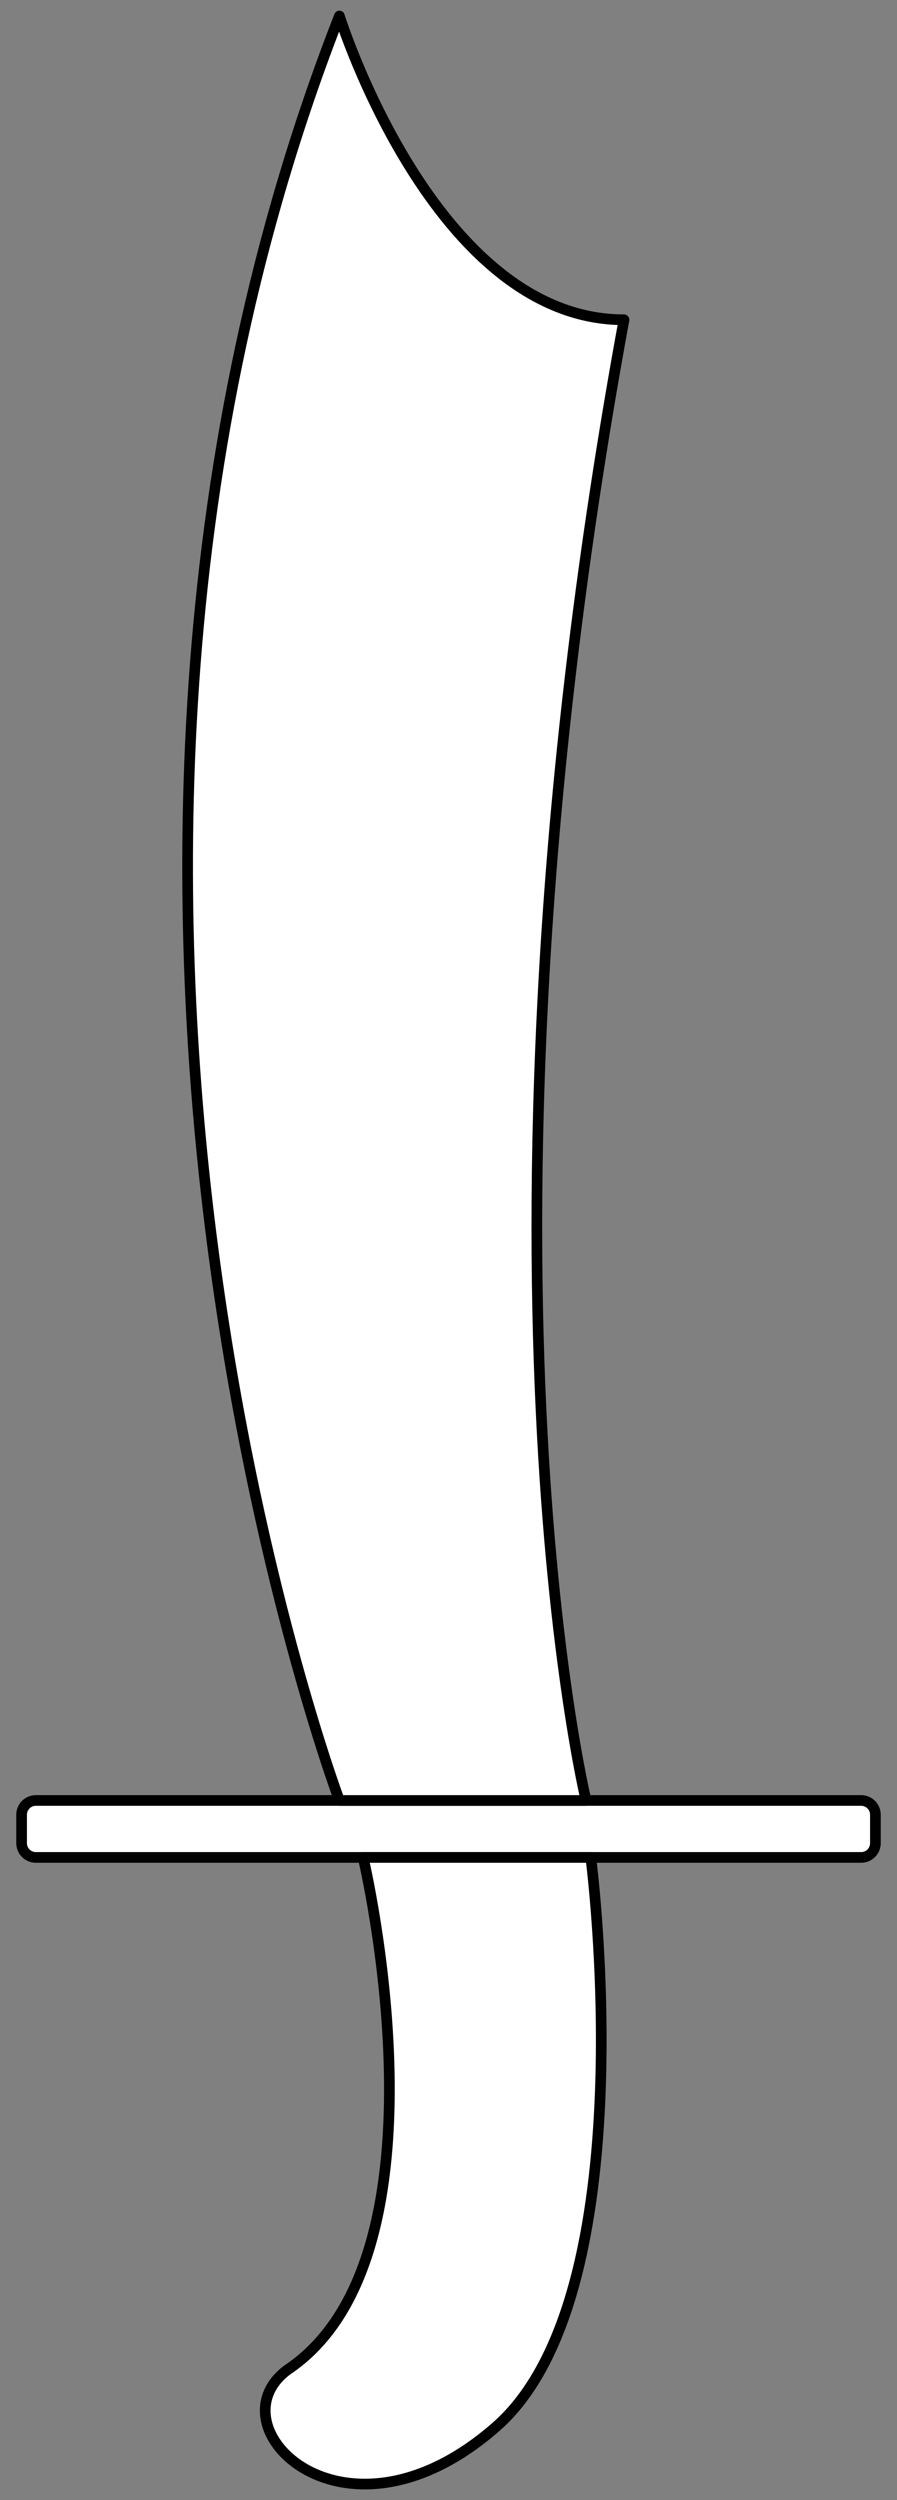 <?xml version="1.0" encoding="UTF-8" standalone="no"?>
<!DOCTYPE svg PUBLIC "-//W3C//DTD SVG 1.1//EN" "http://www.w3.org/Graphics/SVG/1.1/DTD/svg11.dtd">
<svg version="1.1" xmlns="http://www.w3.org/2000/svg" xmlns:xl="http://www.w3.org/1999/xlink" xmlns:dc="http://purl.org/dc/elements/1.1/" viewBox="49.5 63 126 351" width="126" height="351">
  <rect x="49.5" y="63" width="126" height="351" fill="#808080" stroke="none"/>
  <defs>
    <clipPath id="artboard_clip_path">
      <path d="M 49.5 63 L 175.5 63 L 175.5 414 L 49.5 414 Z"/>
    </clipPath>
  </defs>
  <g id="Scimitar_(5)" stroke="none" fill="none" stroke-dasharray="none" fill-opacity="1" stroke-opacity="1">
    <title>Scimitar (5)</title>
    <g id="Scimitar_(5)_Art" clip-path="url(#artboard_clip_path)">
      <title>Art</title>
      <g id="Group_766">
        <g id="Graphic_769">
          <path d="M 172.466 317.776 L 172.466 321.772 C 172.466 322.876 171.571 323.772 170.466 323.772 L 54.534 323.772 C 53.429 323.772 52.534 322.876 52.534 321.772 L 52.534 317.776 C 52.534 316.672 53.429 315.776 54.534 315.776 L 170.466 315.776 C 171.571 315.776 172.466 316.672 172.466 317.776 Z" fill="#FFFFFF"/>
          <path d="M 172.466 317.776 L 172.466 321.772 C 172.466 322.876 171.571 323.772 170.466 323.772 L 54.534 323.772 C 53.429 323.772 52.534 322.876 52.534 321.772 L 52.534 317.776 C 52.534 316.672 53.429 315.776 54.534 315.776 L 170.466 315.776 C 171.571 315.776 172.466 316.672 172.466 317.776 Z" stroke="black" stroke-linecap="round" stroke-linejoin="round" stroke-width="1.5"/>
        </g>
        <g id="Graphic_768">
          <path d="M 132.489 323.772 C 132.489 323.772 140.484 385.071 119.163 403.727 C 97.842 422.383 79.185 403.727 89.846 395.732 C 113.833 379.741 100.507 323.772 100.507 323.772 Z" fill="#FFFFFF"/>
          <path d="M 132.489 323.772 C 132.489 323.772 140.484 385.071 119.163 403.727 C 97.842 422.383 79.185 403.727 89.846 395.732 C 113.833 379.741 100.507 323.772 100.507 323.772 Z" stroke="black" stroke-linecap="round" stroke-linejoin="round" stroke-width="1.5"/>
        </g>
        <g id="Graphic_767">
          <path d="M 131.822 315.776 C 131.822 315.776 113.166 238.486 137.152 107.893 C 110.501 107.893 97.175 65.25 97.175 65.25 C 49.202 187.848 97.175 315.776 97.175 315.776 Z" fill="#FFFFFF"/>
          <path d="M 131.822 315.776 C 131.822 315.776 113.166 238.486 137.152 107.893 C 110.501 107.893 97.175 65.25 97.175 65.25 C 49.202 187.848 97.175 315.776 97.175 315.776 Z" stroke="black" stroke-linecap="round" stroke-linejoin="round" stroke-width="1.5"/>
        </g>
      </g>
    </g>
  </g>
</svg>
